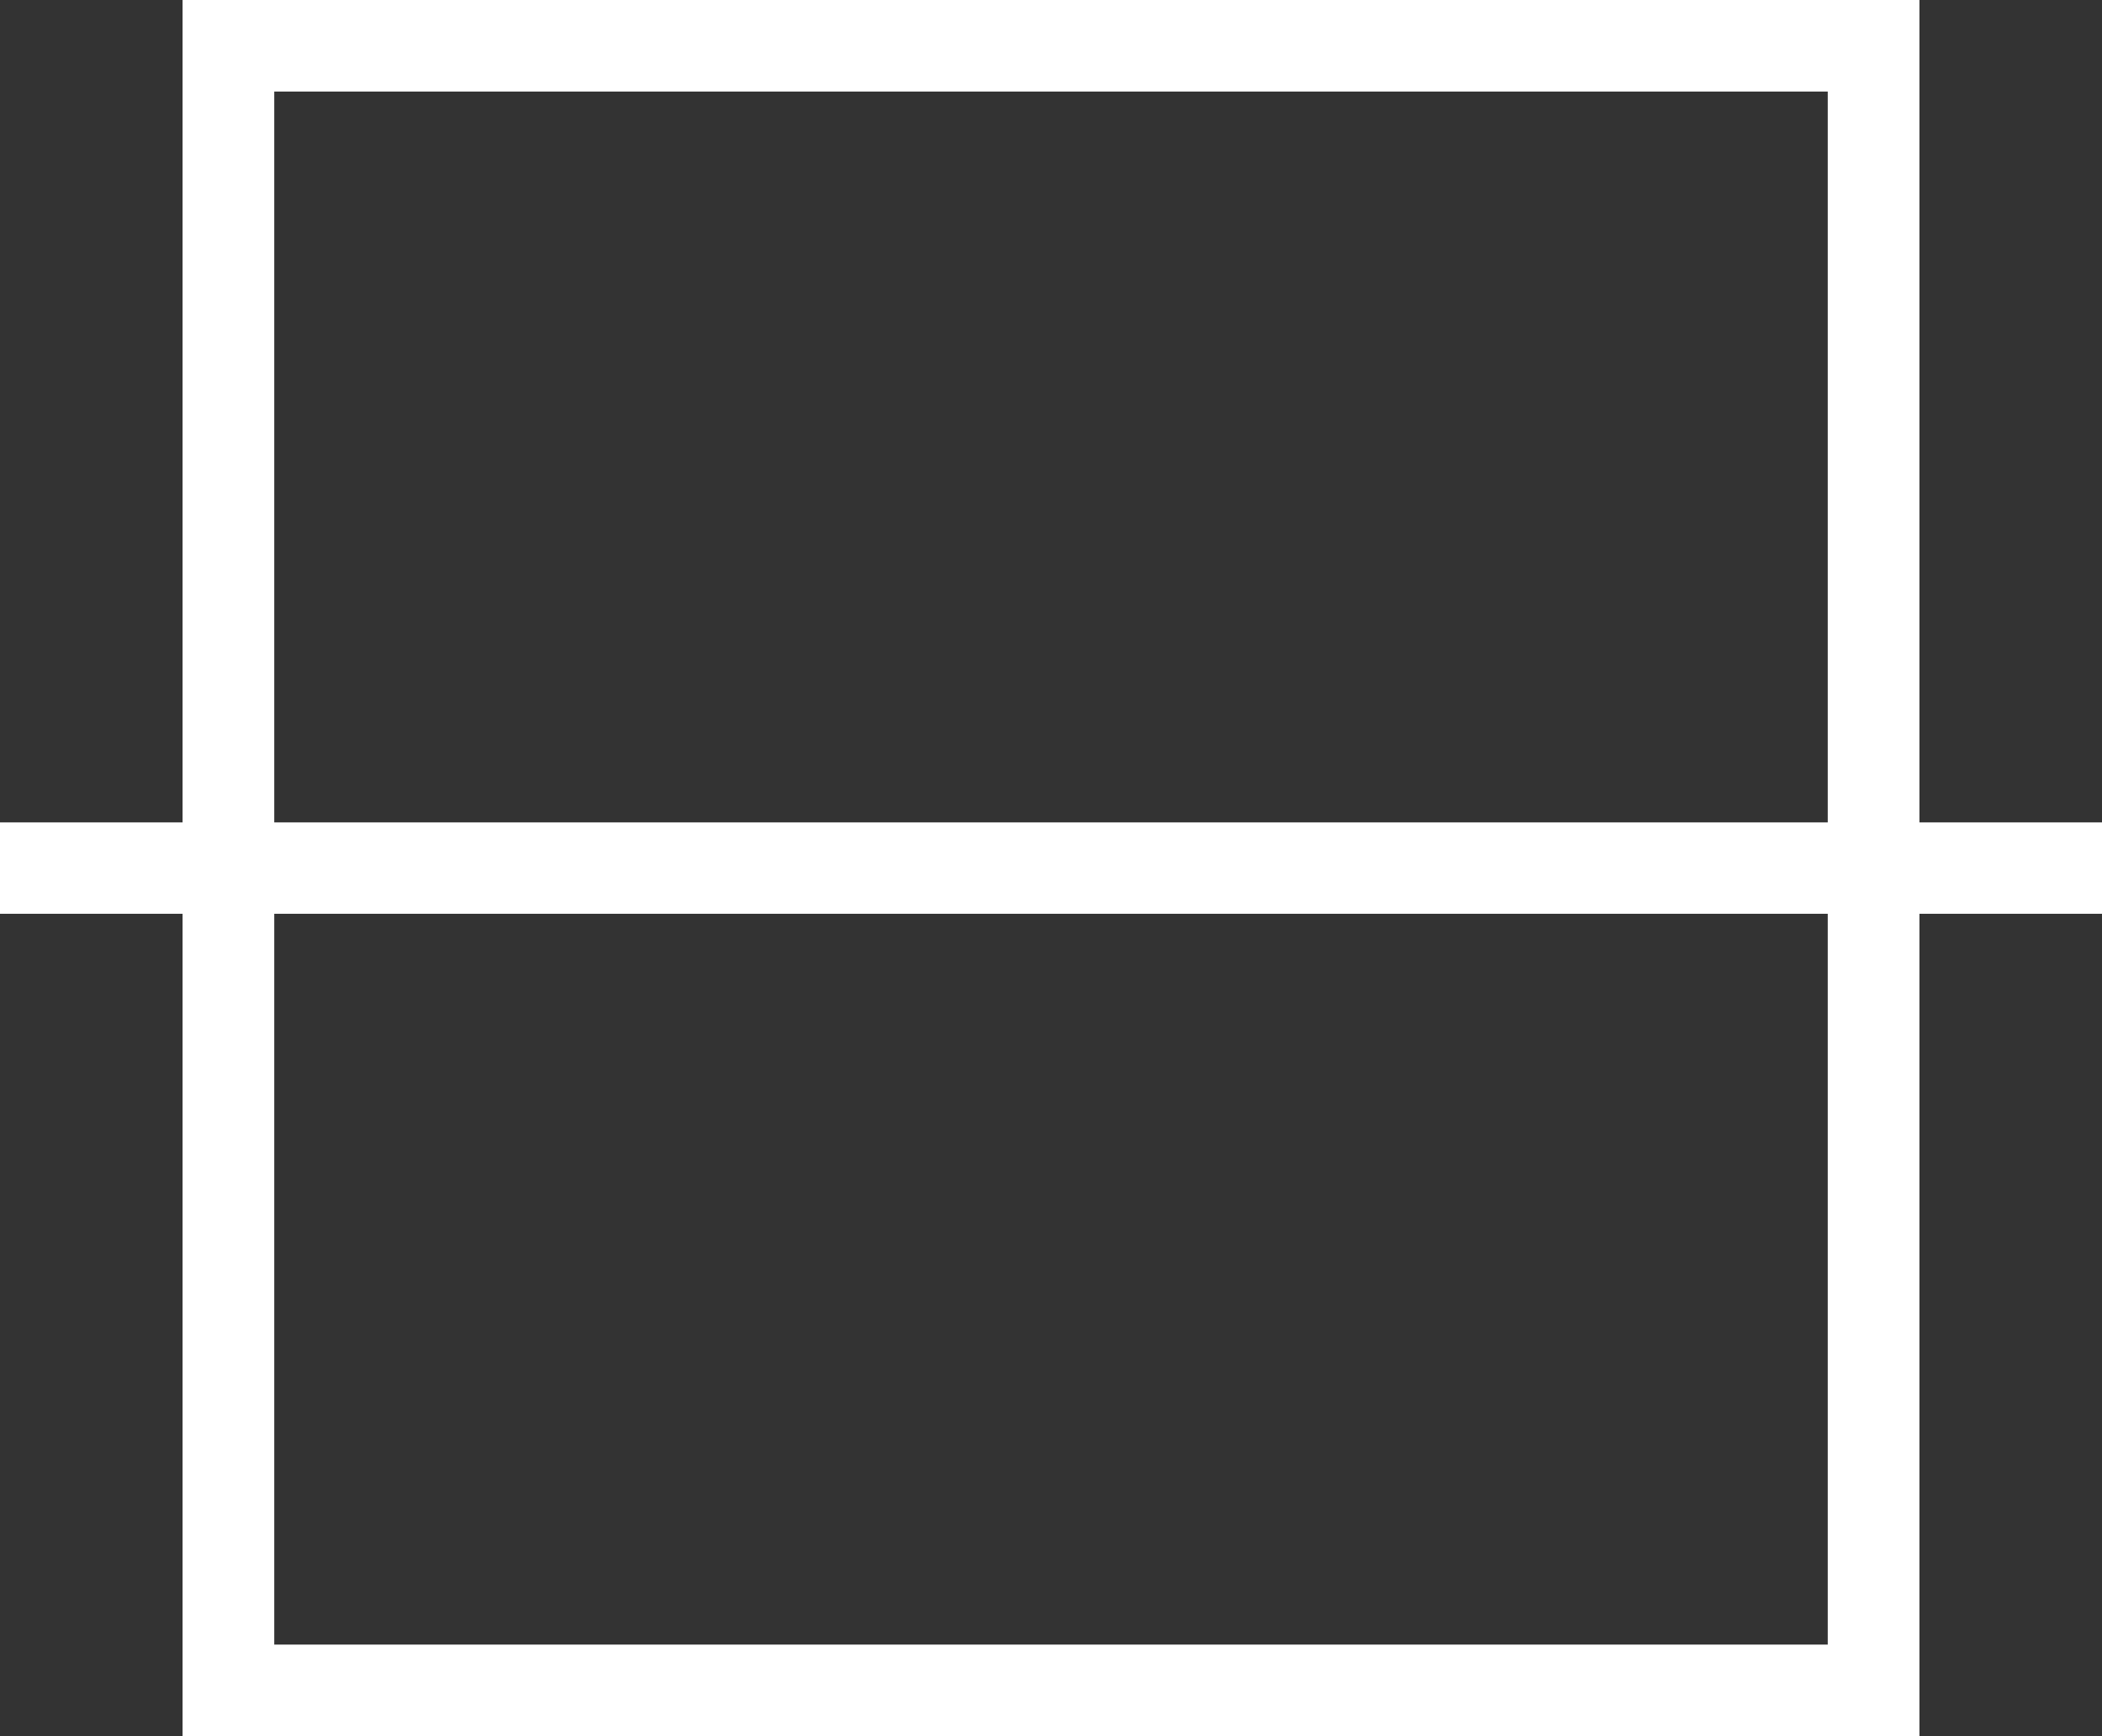 <svg width="23" height="19" viewBox="0 0 23 19" fill="none" xmlns="http://www.w3.org/2000/svg">
<rect x="0" y="0" width="23" height="19" fill="#333333" stroke="none"/>
<rect x="2.5" y="0.5" width="18" height="18" stroke="white"/>
<rect x="2.5" y="0.5" width="18" height="18" stroke="white"/>
<line y1="9.5" x2="23" y2="9.5" stroke="white"/>
</svg>
